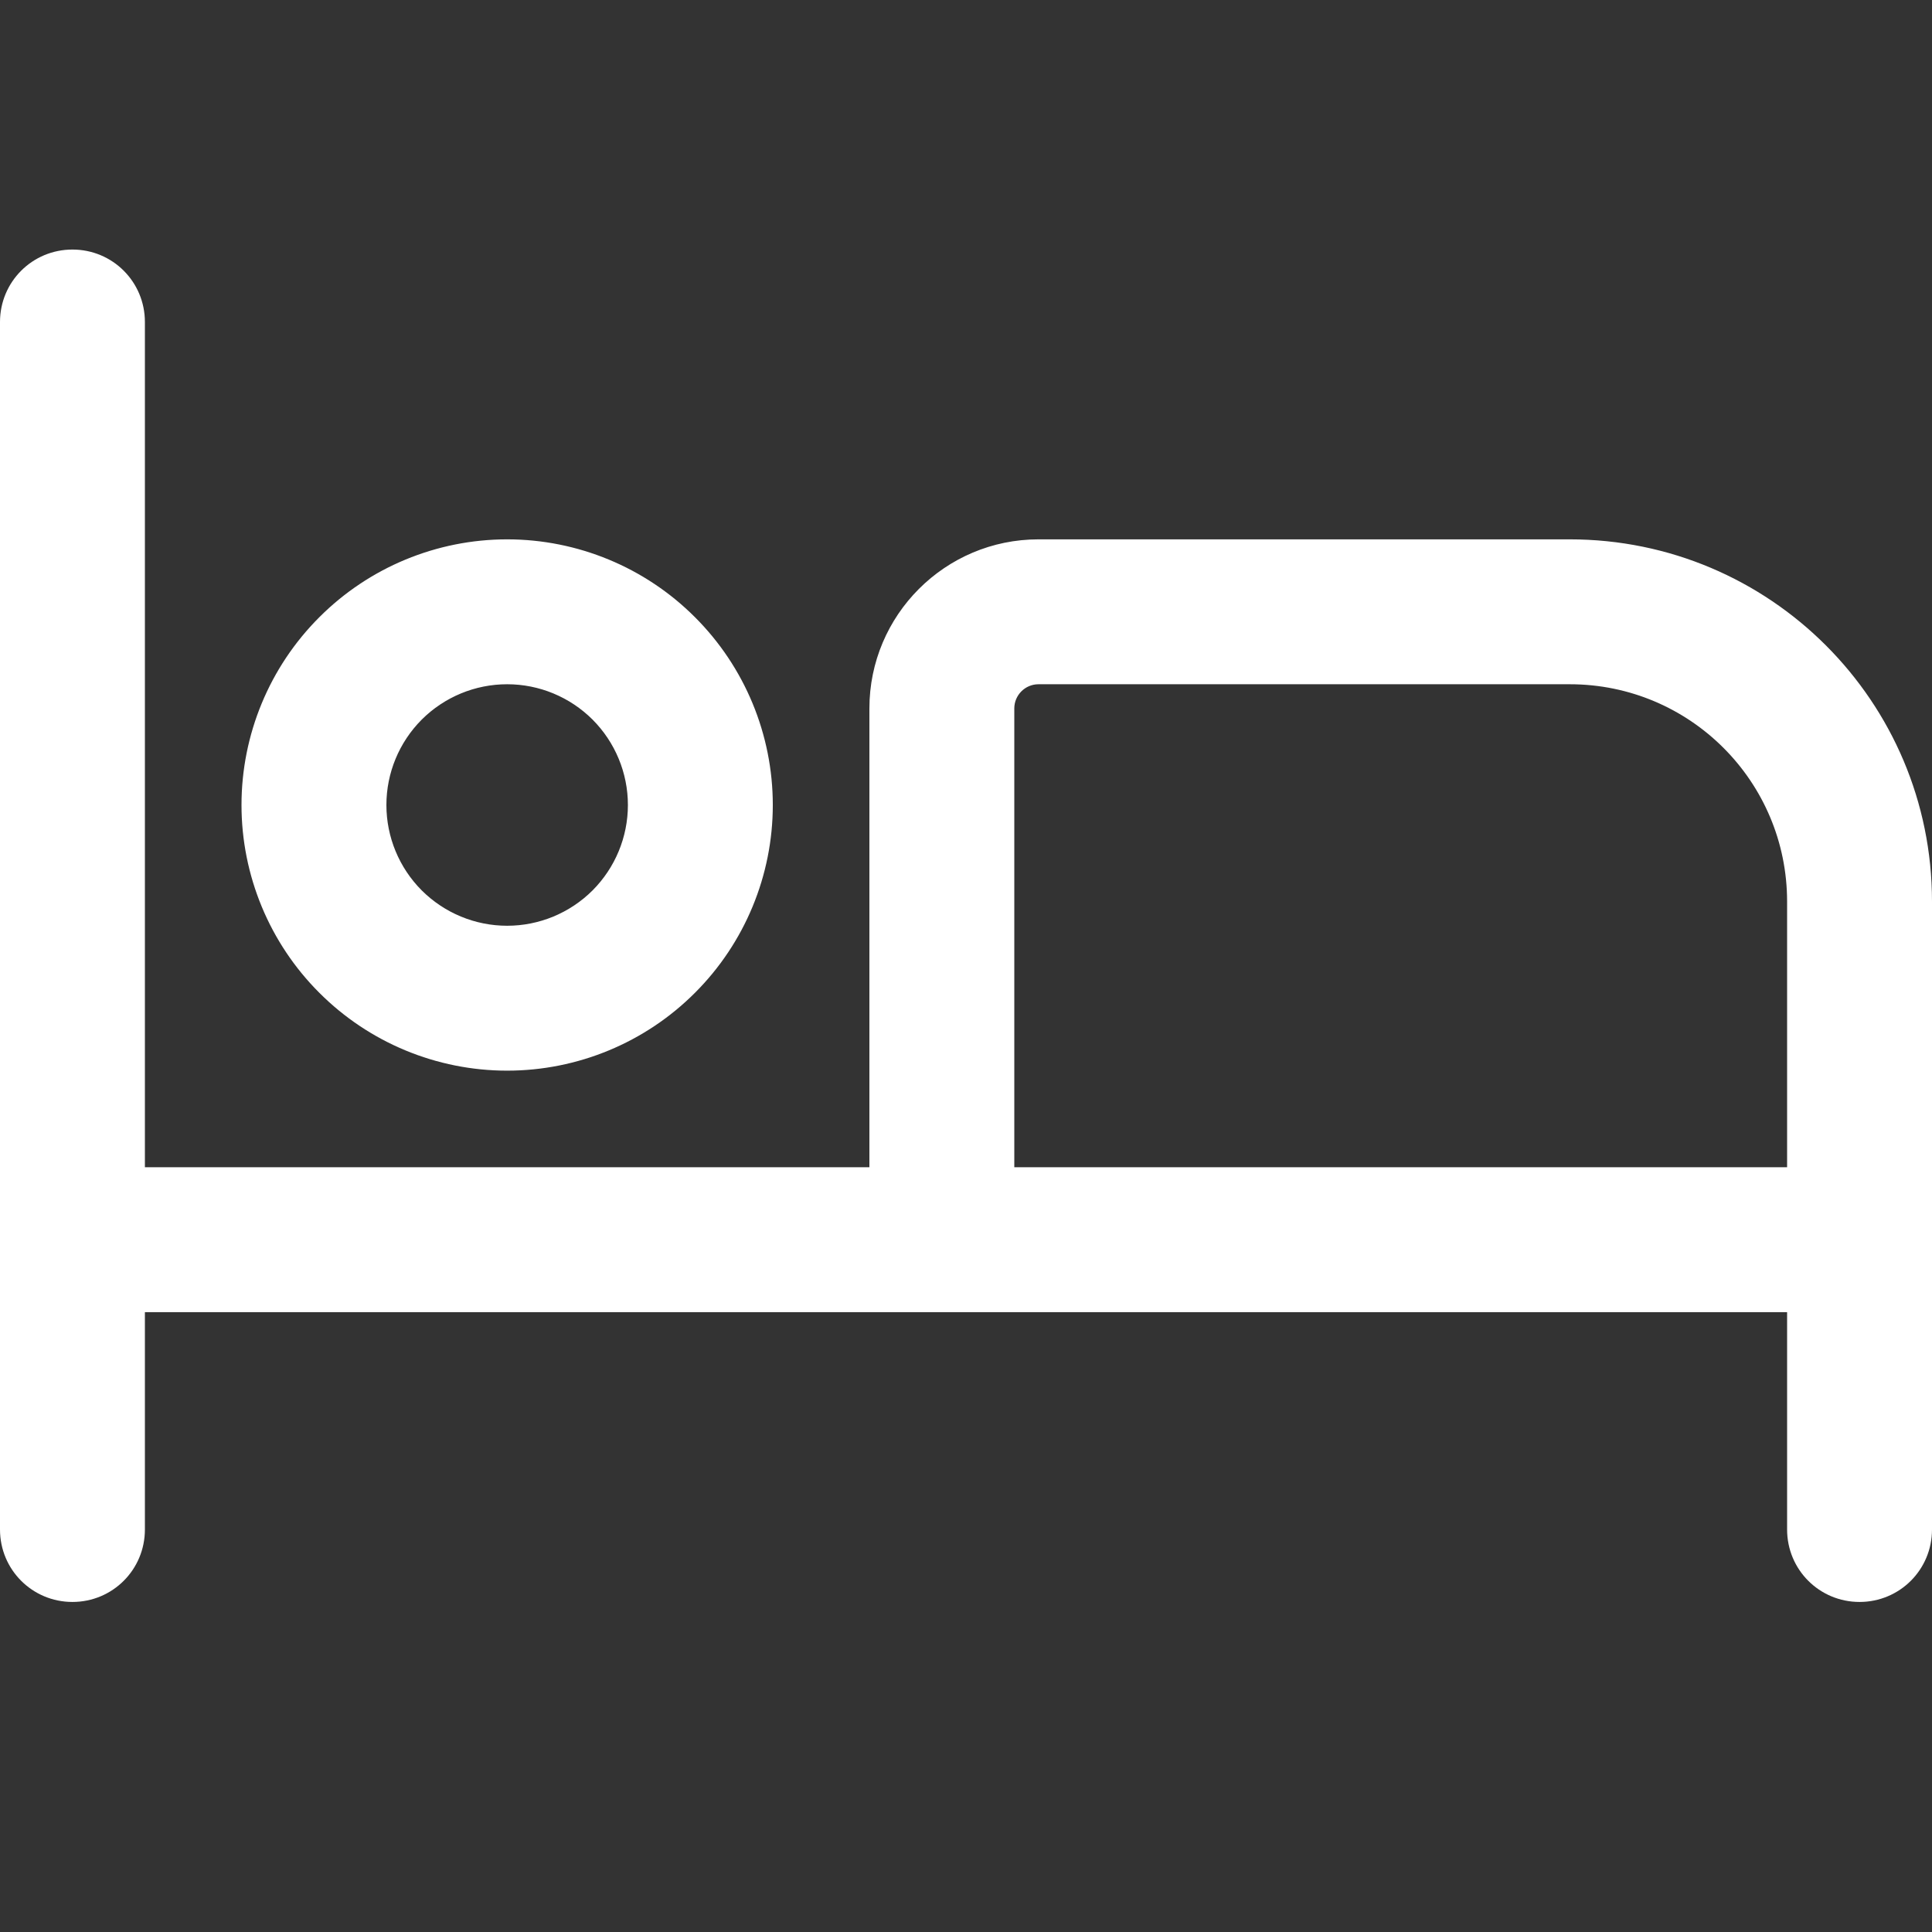 <svg width="24" height="24" viewBox="0 0 24 24" fill="none" xmlns="http://www.w3.org/2000/svg">
<rect x="0" y="0" width="24" height="24" fill="#333333" stroke="none"/>
<path d="M1.8 4C1.8 3.501 1.399 3.1 0.9 3.1C0.401 3.1 0 3.501 0 4V15.4V19C0 19.499 0.401 19.9 0.9 19.9C1.399 19.9 1.8 19.499 1.8 19V16.3H11.7H22.2V19C22.2 19.499 22.601 19.9 23.1 19.9C23.599 19.9 24 19.499 24 19V15.4V11.2C24 8.714 21.986 6.7 19.5 6.7H12.9C11.741 6.7 10.8 7.641 10.8 8.8V14.5H1.8V4ZM22.2 11.2V14.5H12.6V8.8C12.6 8.635 12.735 8.5 12.9 8.5H19.5C20.992 8.5 22.2 9.707 22.2 11.2ZM4.8 10C4.8 9.602 4.958 9.221 5.239 8.939C5.521 8.658 5.902 8.5 6.3 8.5C6.698 8.5 7.079 8.658 7.361 8.939C7.642 9.221 7.8 9.602 7.8 10C7.8 10.398 7.642 10.779 7.361 11.061C7.079 11.342 6.698 11.5 6.3 11.5C5.902 11.5 5.521 11.342 5.239 11.061C4.958 10.779 4.8 10.398 4.8 10ZM9.6 10C9.6 9.125 9.252 8.285 8.633 7.667C8.015 7.048 7.175 6.7 6.3 6.7C5.425 6.7 4.585 7.048 3.967 7.667C3.348 8.285 3 9.125 3 10C3 10.875 3.348 11.715 3.967 12.333C4.585 12.952 5.425 13.3 6.3 13.3C7.175 13.3 8.015 12.952 8.633 12.333C9.252 11.715 9.6 10.875 9.6 10Z" fill="white"/>
</svg>
